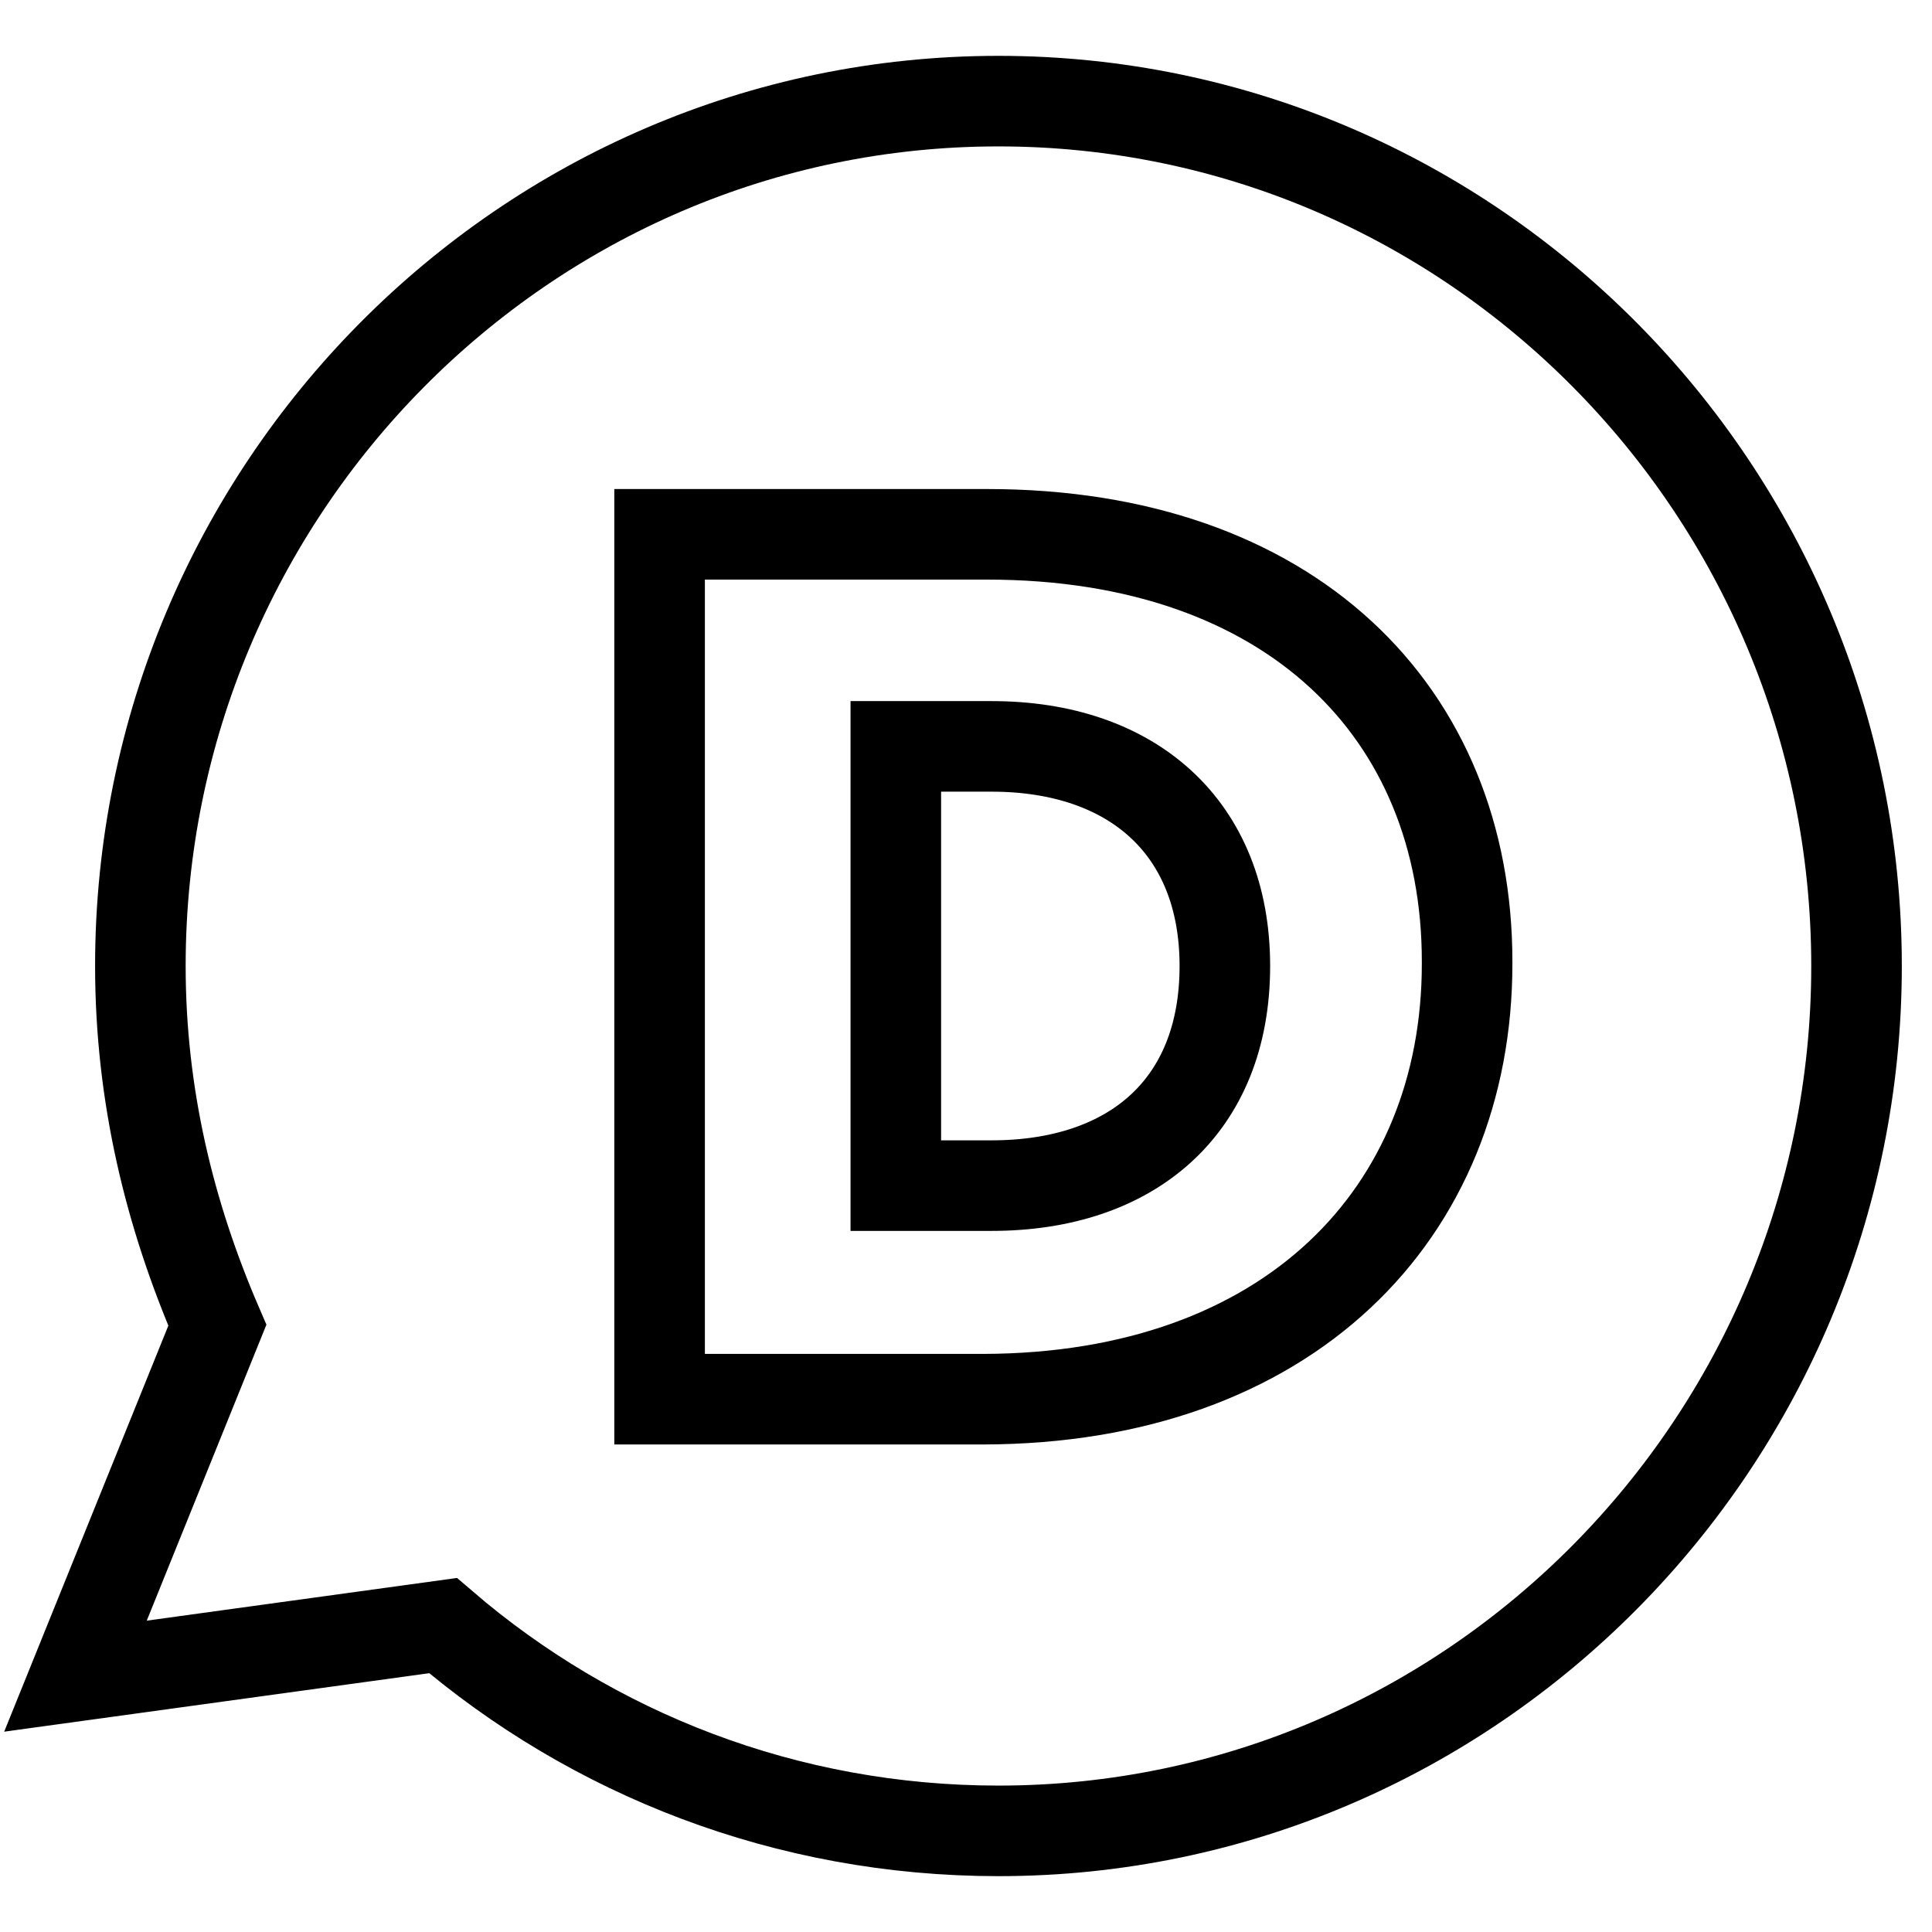 <?xml version="1.0" encoding="utf-8"?>
<!-- Svg Vector Icons : http://www.onlinewebfonts.com/icon -->
<!DOCTYPE svg PUBLIC "-//W3C//DTD SVG 1.1//EN" "http://www.w3.org/Graphics/SVG/1.1/DTD/svg11.dtd">
<svg version="1.1" xmlns="http://www.w3.org/2000/svg" xmlns:xlink="http://www.w3.org/1999/xlink" x="0px" y="0px" viewBox="0 0 256 256" enable-background="new 0 0 256 256" xml:space="preserve">
<g> <path stroke-width="12" fill-opacity="0" stroke="#000000"  d="M132.3,242.6c-28.1,0-53.8-10.2-73.6-27.2L10,222.1l18.8-46.5C22.5,161,18.6,145.2,18.6,128 c0-63,50.9-114.6,113.7-114.6C195.1,13.4,246,65,246,128C246,191,195.1,242.6,132.3,242.6 M194.4,127.7v-0.3 c0-33-23.4-56.6-63.6-56.6H87.4v114.6h42.9C170.7,185.3,194.4,160.8,194.4,127.7 M131.4,157.1h-12.7V98.9h12.7 c18.6,0,30.9,10.7,30.9,29.1l0,0C162.3,146.7,149.9,157.1,131.4,157.1z"/></g>
</svg>